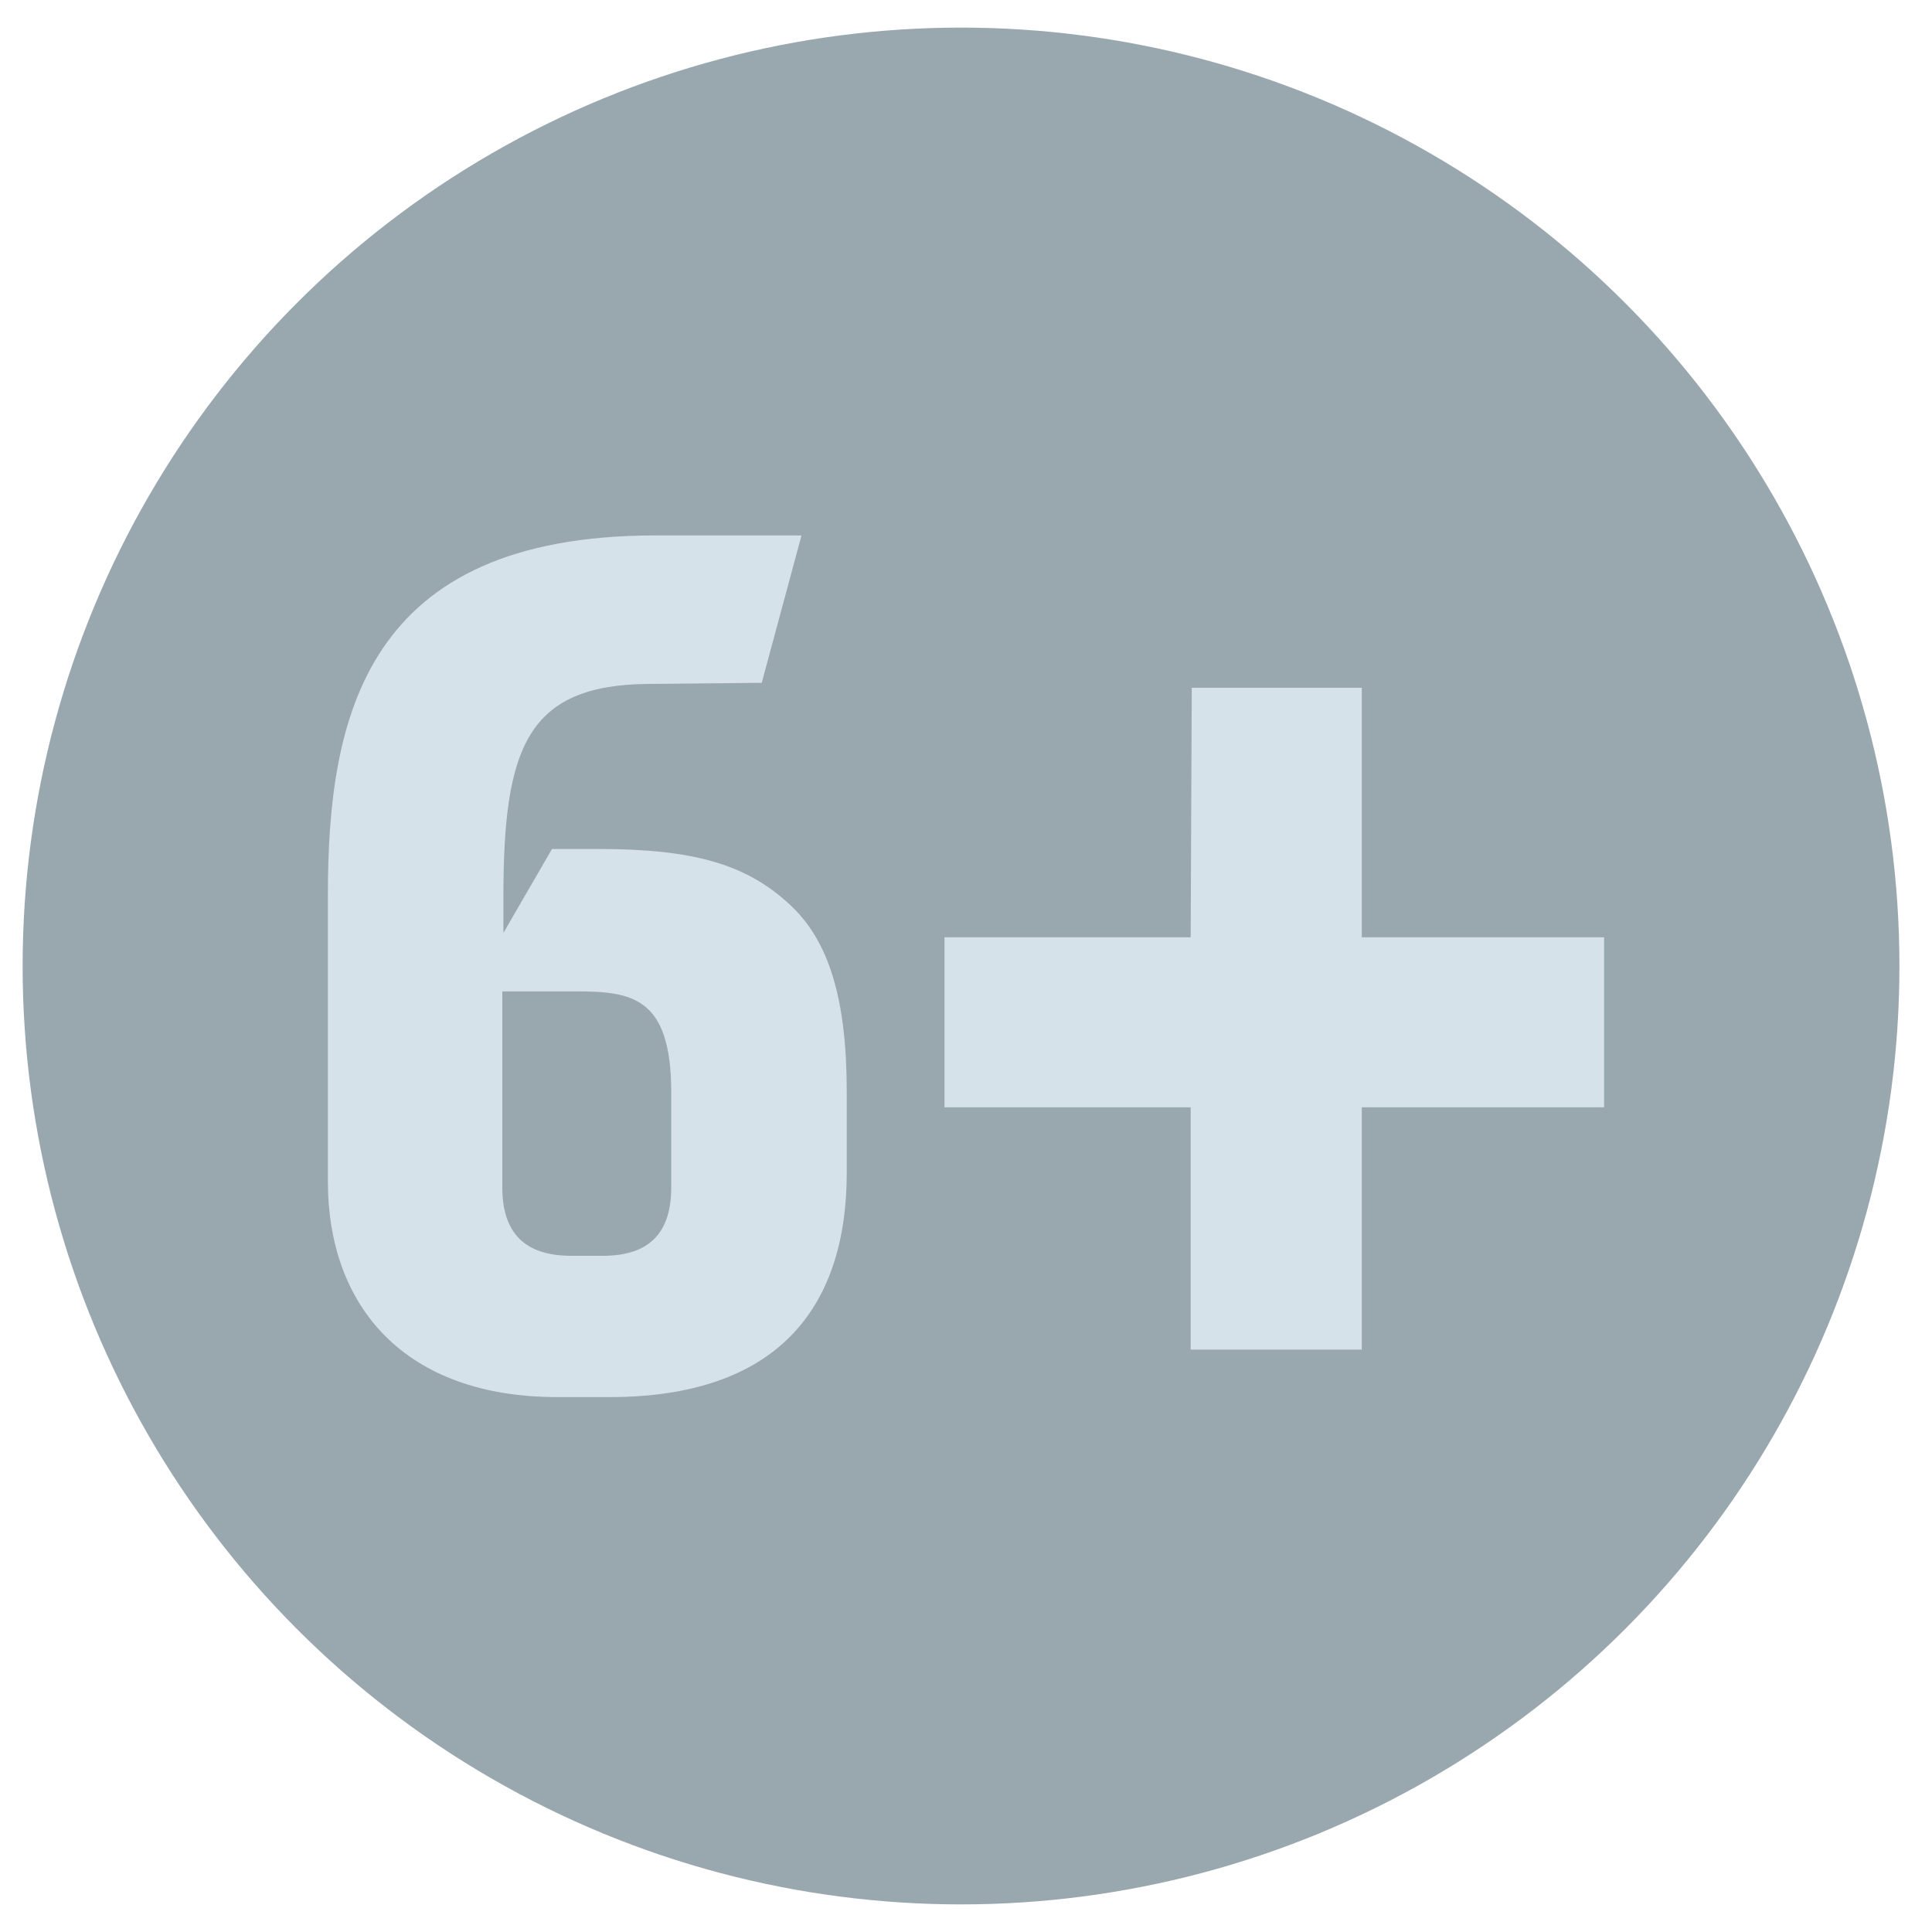 <?xml version="1.0" encoding="utf-8"?>
<!-- Generator: Adobe Illustrator 26.4.1, SVG Export Plug-In . SVG Version: 6.00 Build 0)  -->
<svg version="1.1" id="Layer_1" xmlns="http://www.w3.org/2000/svg" xmlns:xlink="http://www.w3.org/1999/xlink" x="0px" y="0px"
	 viewBox="0 0 35 35" style="enable-background:new 0 0 35 35;" xml:space="preserve">
<style type="text/css">
	.st0{fill:#99A7AE;}
	.st1{fill:#D5E2E9;}
</style>
<g>
	<circle class="st0" cx="17.41" cy="17.5" r="17"/>
	<g>
		<path class="st1" d="M5.94,16.21c0-3.23,0.68-6.51,5.93-6.51h2.65l-0.72,2.67l-2.06,0.02c-2.19,0.02-2.62,1.15-2.62,3.85v0.66
			l0.88-1.52h0.84c1.76,0,2.69,0.29,3.46,1c0.72,0.66,1.04,1.72,1.04,3.41v1.45c0,2.49-1.29,4.07-4.3,4.07H10.1
			c-2.76,0-4.16-1.63-4.16-3.91V16.21z M10.35,22.75h0.57c0.84,0,1.24-0.41,1.24-1.24v-1.72c0-1.74-0.72-1.83-1.74-1.83H9.1v3.55
			C9.1,22.34,9.51,22.75,10.35,22.75z"/>
		<path class="st1" d="M29.06,20.06h-4.39v4.39h-3.1v-4.39h-4.46v-3.08h4.46l0.02-4.52h3.08v4.52h4.39V20.06z"/>
	</g>
</g>
</svg>
